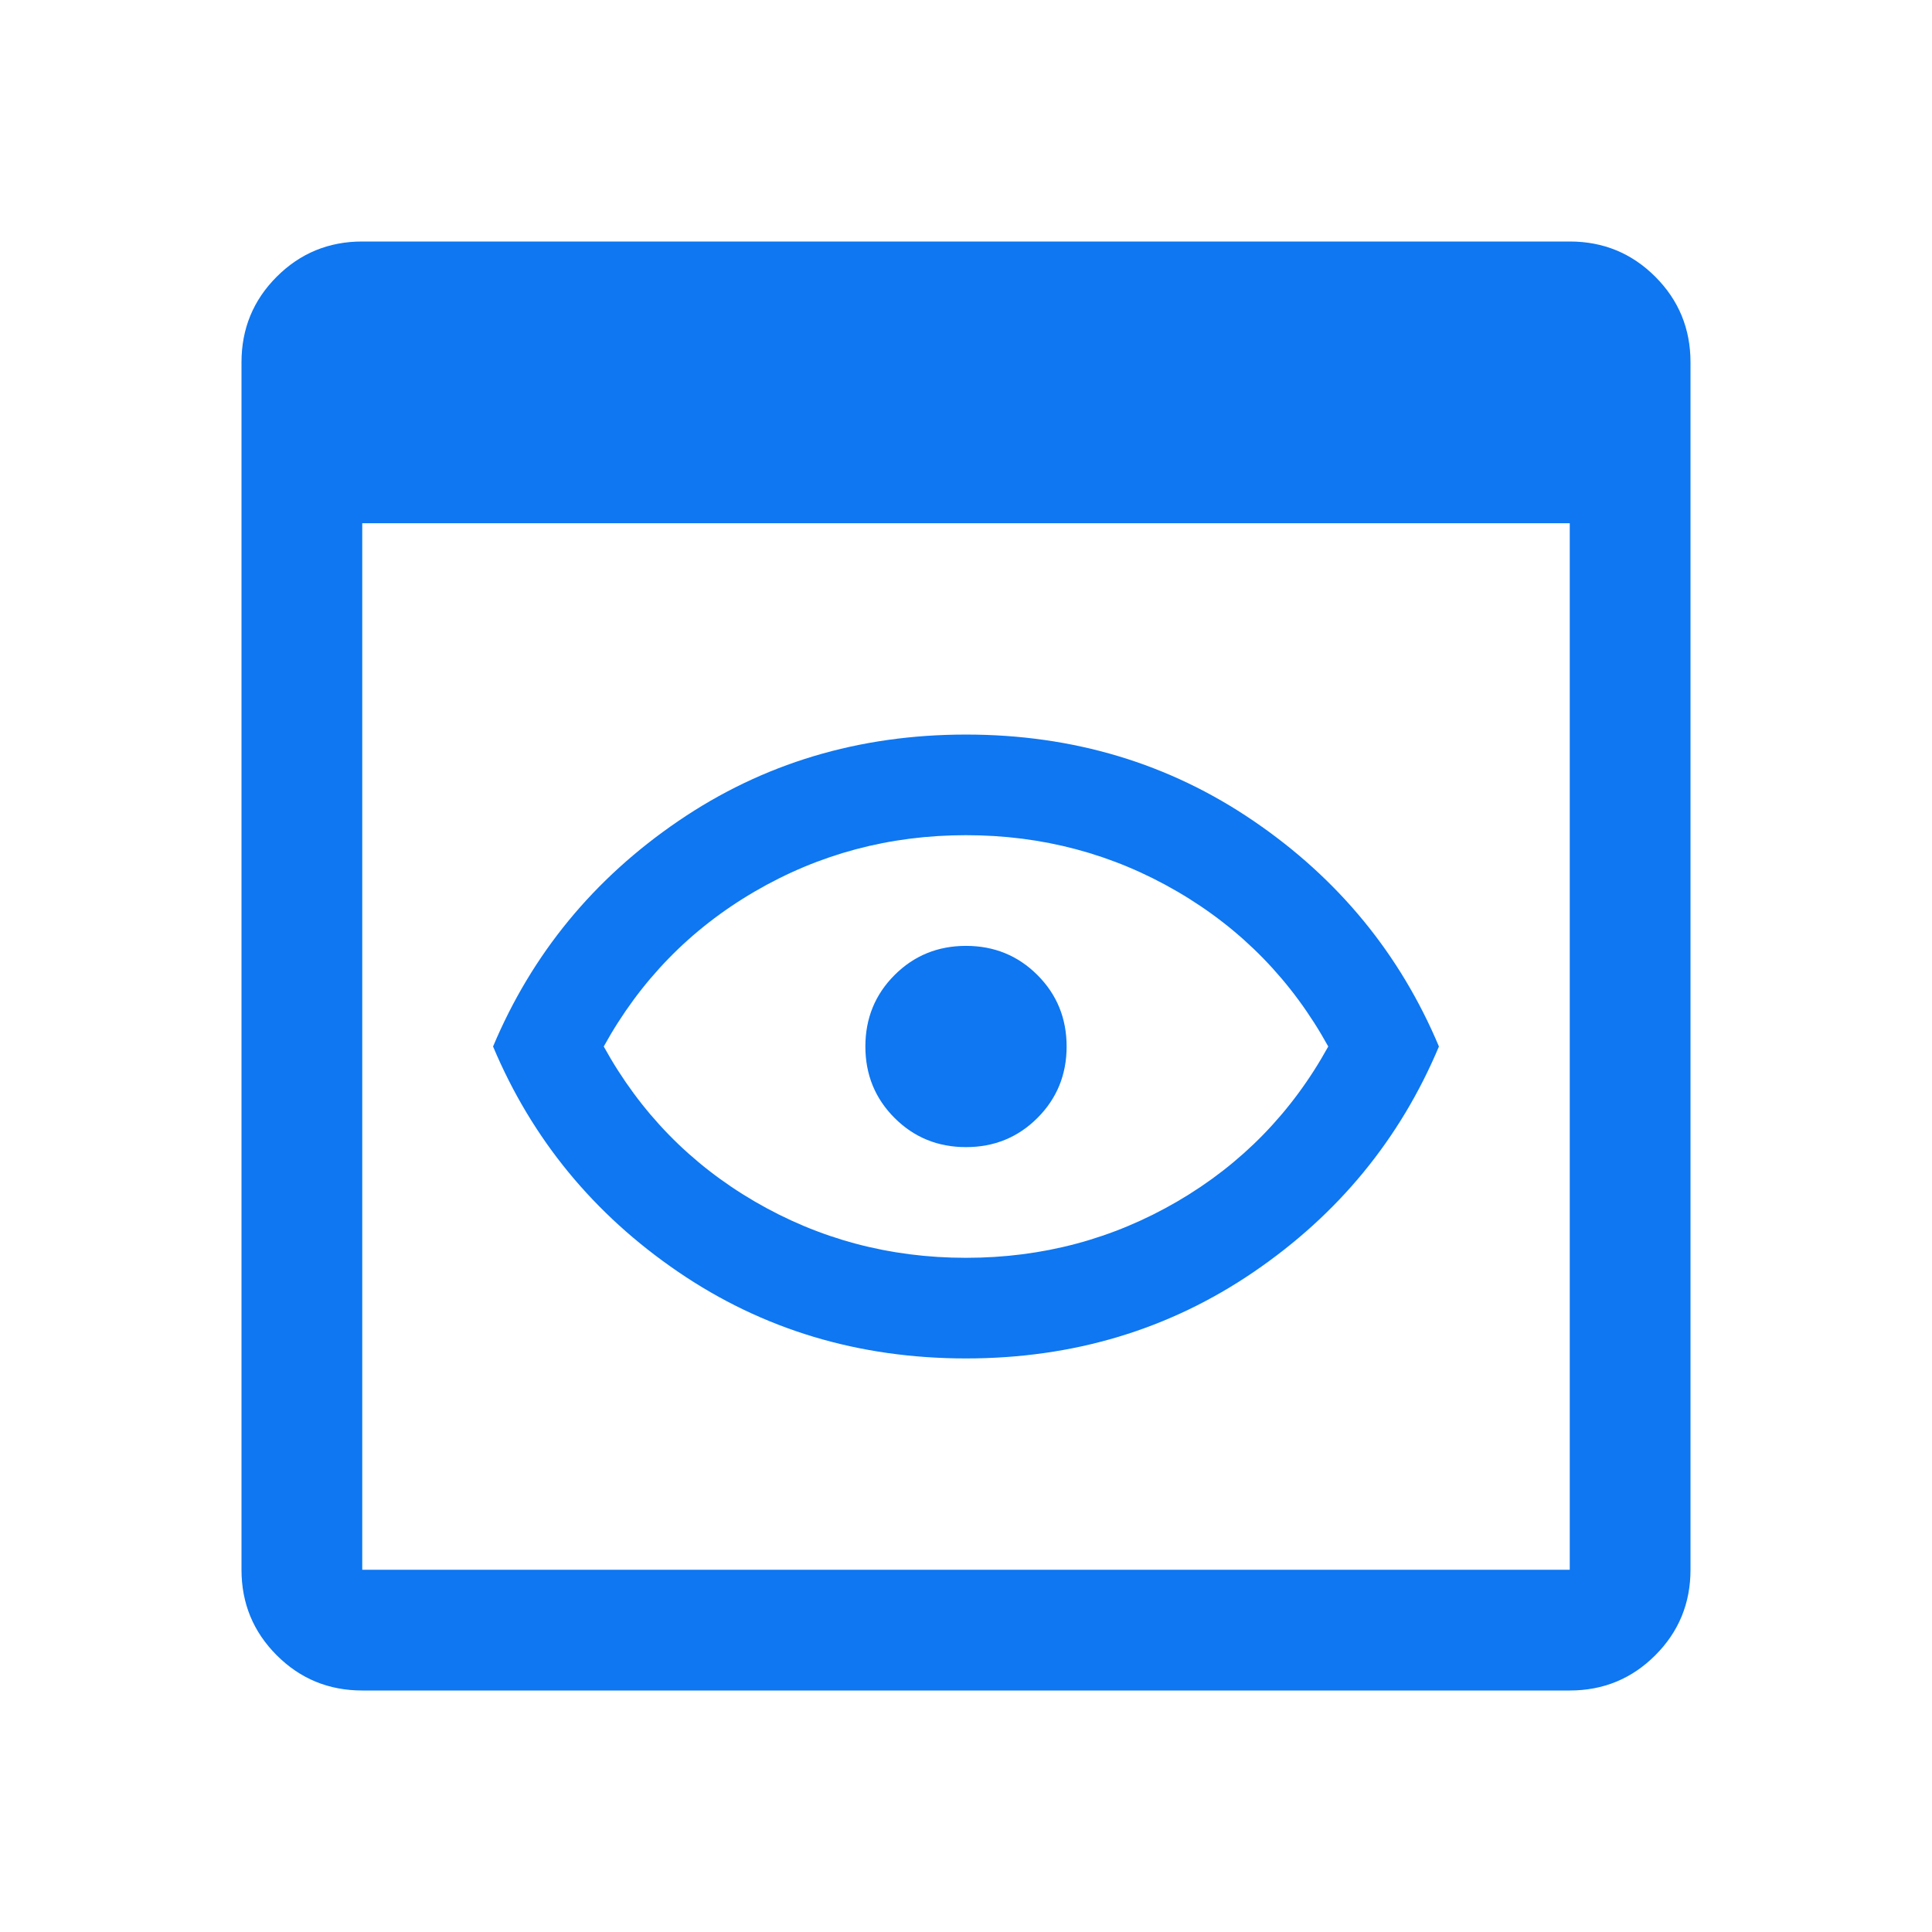 <svg width="48" height="48" viewBox="0 0 48 48" fill="none" xmlns="http://www.w3.org/2000/svg">
<path d="M9 42C8.167 42 7.458 41.708 6.875 41.125C6.292 40.542 6 39.833 6 39V9C6 8.167 6.292 7.458 6.875 6.875C7.458 6.292 8.167 6 9 6H39C39.833 6 40.542 6.292 41.125 6.875C41.708 7.458 42 8.167 42 9V39C42 39.833 41.708 40.542 41.125 41.125C40.542 41.708 39.833 42 39 42H9ZM9 39H39V13H9V39ZM24 33.75C21.333 33.75 18.95 33.033 16.85 31.6C14.75 30.167 13.217 28.3 12.25 26C13.217 23.7 14.75 21.833 16.85 20.4C18.95 18.967 21.333 18.25 24 18.25C26.667 18.25 29.05 18.967 31.15 20.4C33.25 21.833 34.783 23.7 35.75 26C34.783 28.3 33.25 30.167 31.15 31.6C29.05 33.033 26.667 33.75 24 33.75ZM24 31.25C25.9 31.25 27.65 30.783 29.25 29.85C30.85 28.917 32.1 27.633 33 26C32.1 24.367 30.85 23.083 29.25 22.15C27.65 21.217 25.9 20.75 24 20.75C22.1 20.75 20.35 21.217 18.75 22.15C17.15 23.083 15.9 24.367 15 26C15.9 27.633 17.15 28.917 18.75 29.85C20.35 30.783 22.1 31.25 24 31.25ZM24 28.5C23.3 28.5 22.708 28.258 22.225 27.775C21.742 27.292 21.5 26.7 21.5 26C21.5 25.3 21.742 24.708 22.225 24.225C22.708 23.742 23.3 23.5 24 23.5C24.7 23.5 25.292 23.742 25.775 24.225C26.258 24.708 26.5 25.3 26.5 26C26.5 26.7 26.258 27.292 25.775 27.775C25.292 28.258 24.7 28.5 24 28.5Z" fill="#0E77F1"/>
</svg>
